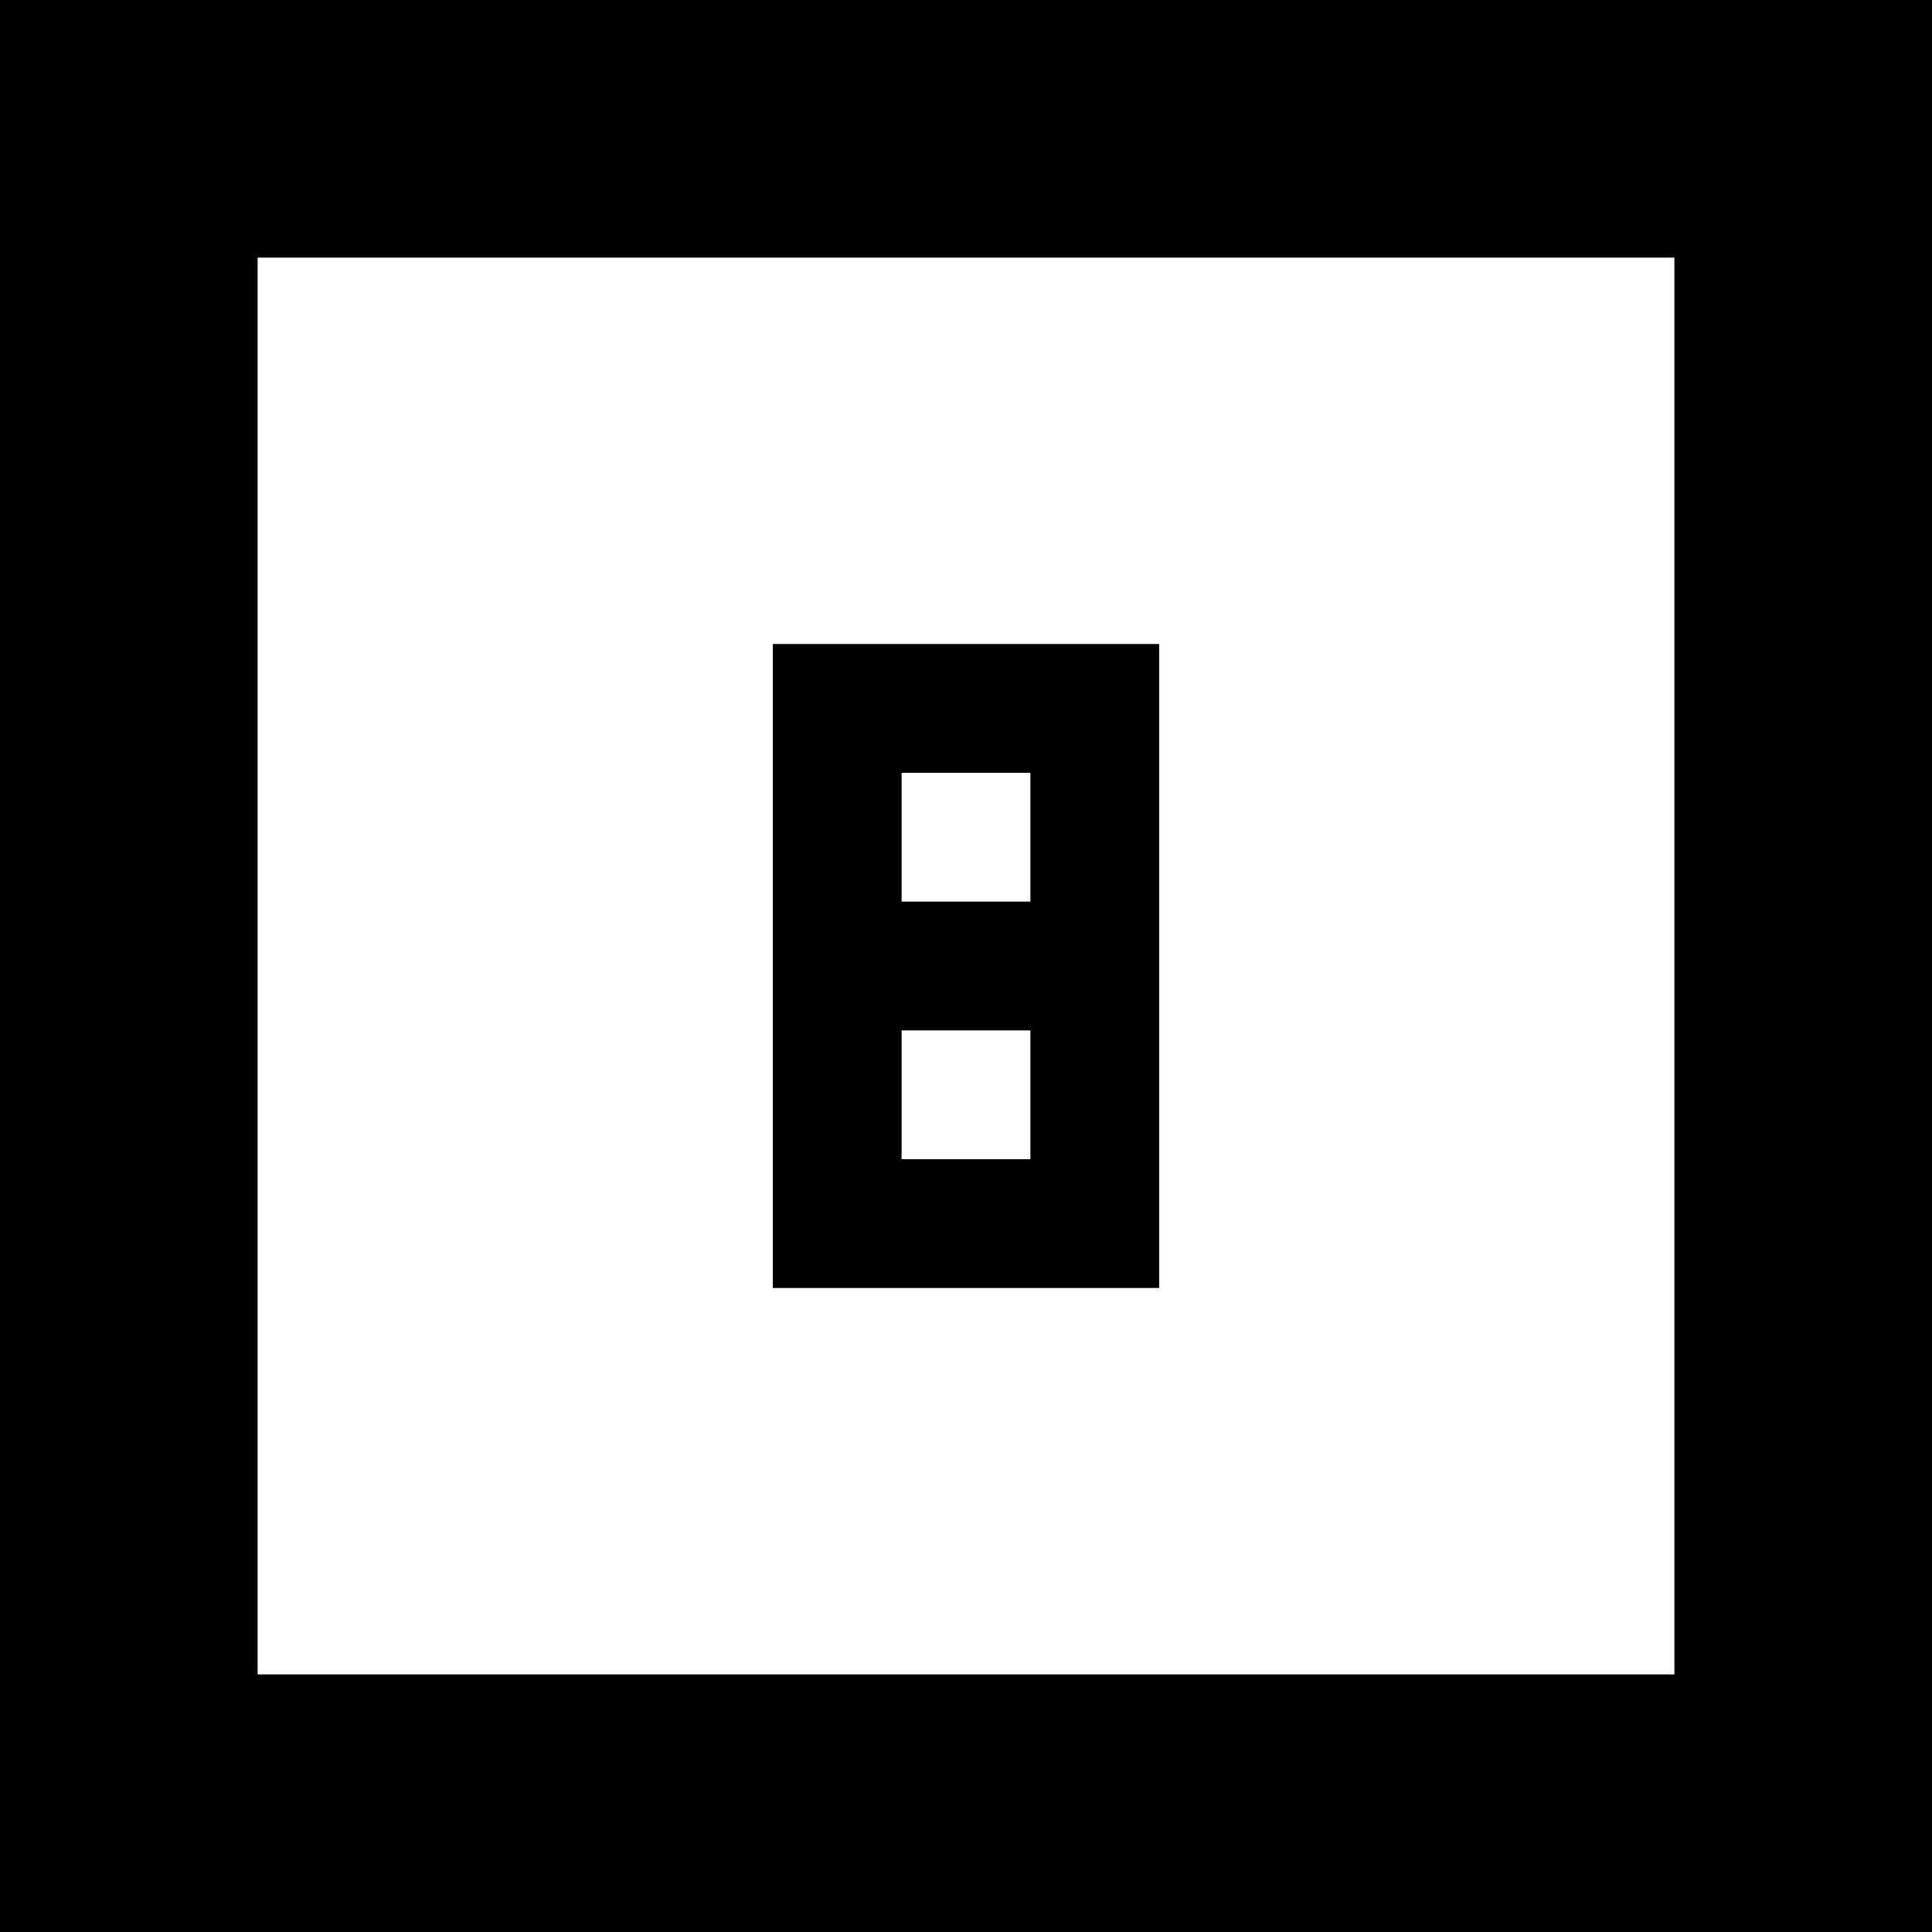 <svg version="1" xmlns="http://www.w3.org/2000/svg" width="60" height="60" viewBox="0 0 45 45"><path d="M22.5 0H0v45h45V0H22.5zm0 6H39v33H6V6h16.5zm0 9H18v15h9V15h-4.5zm0 3H24v3h-3v-3h1.5zm0 6H24v3h-3v-3h1.5z"/></svg>